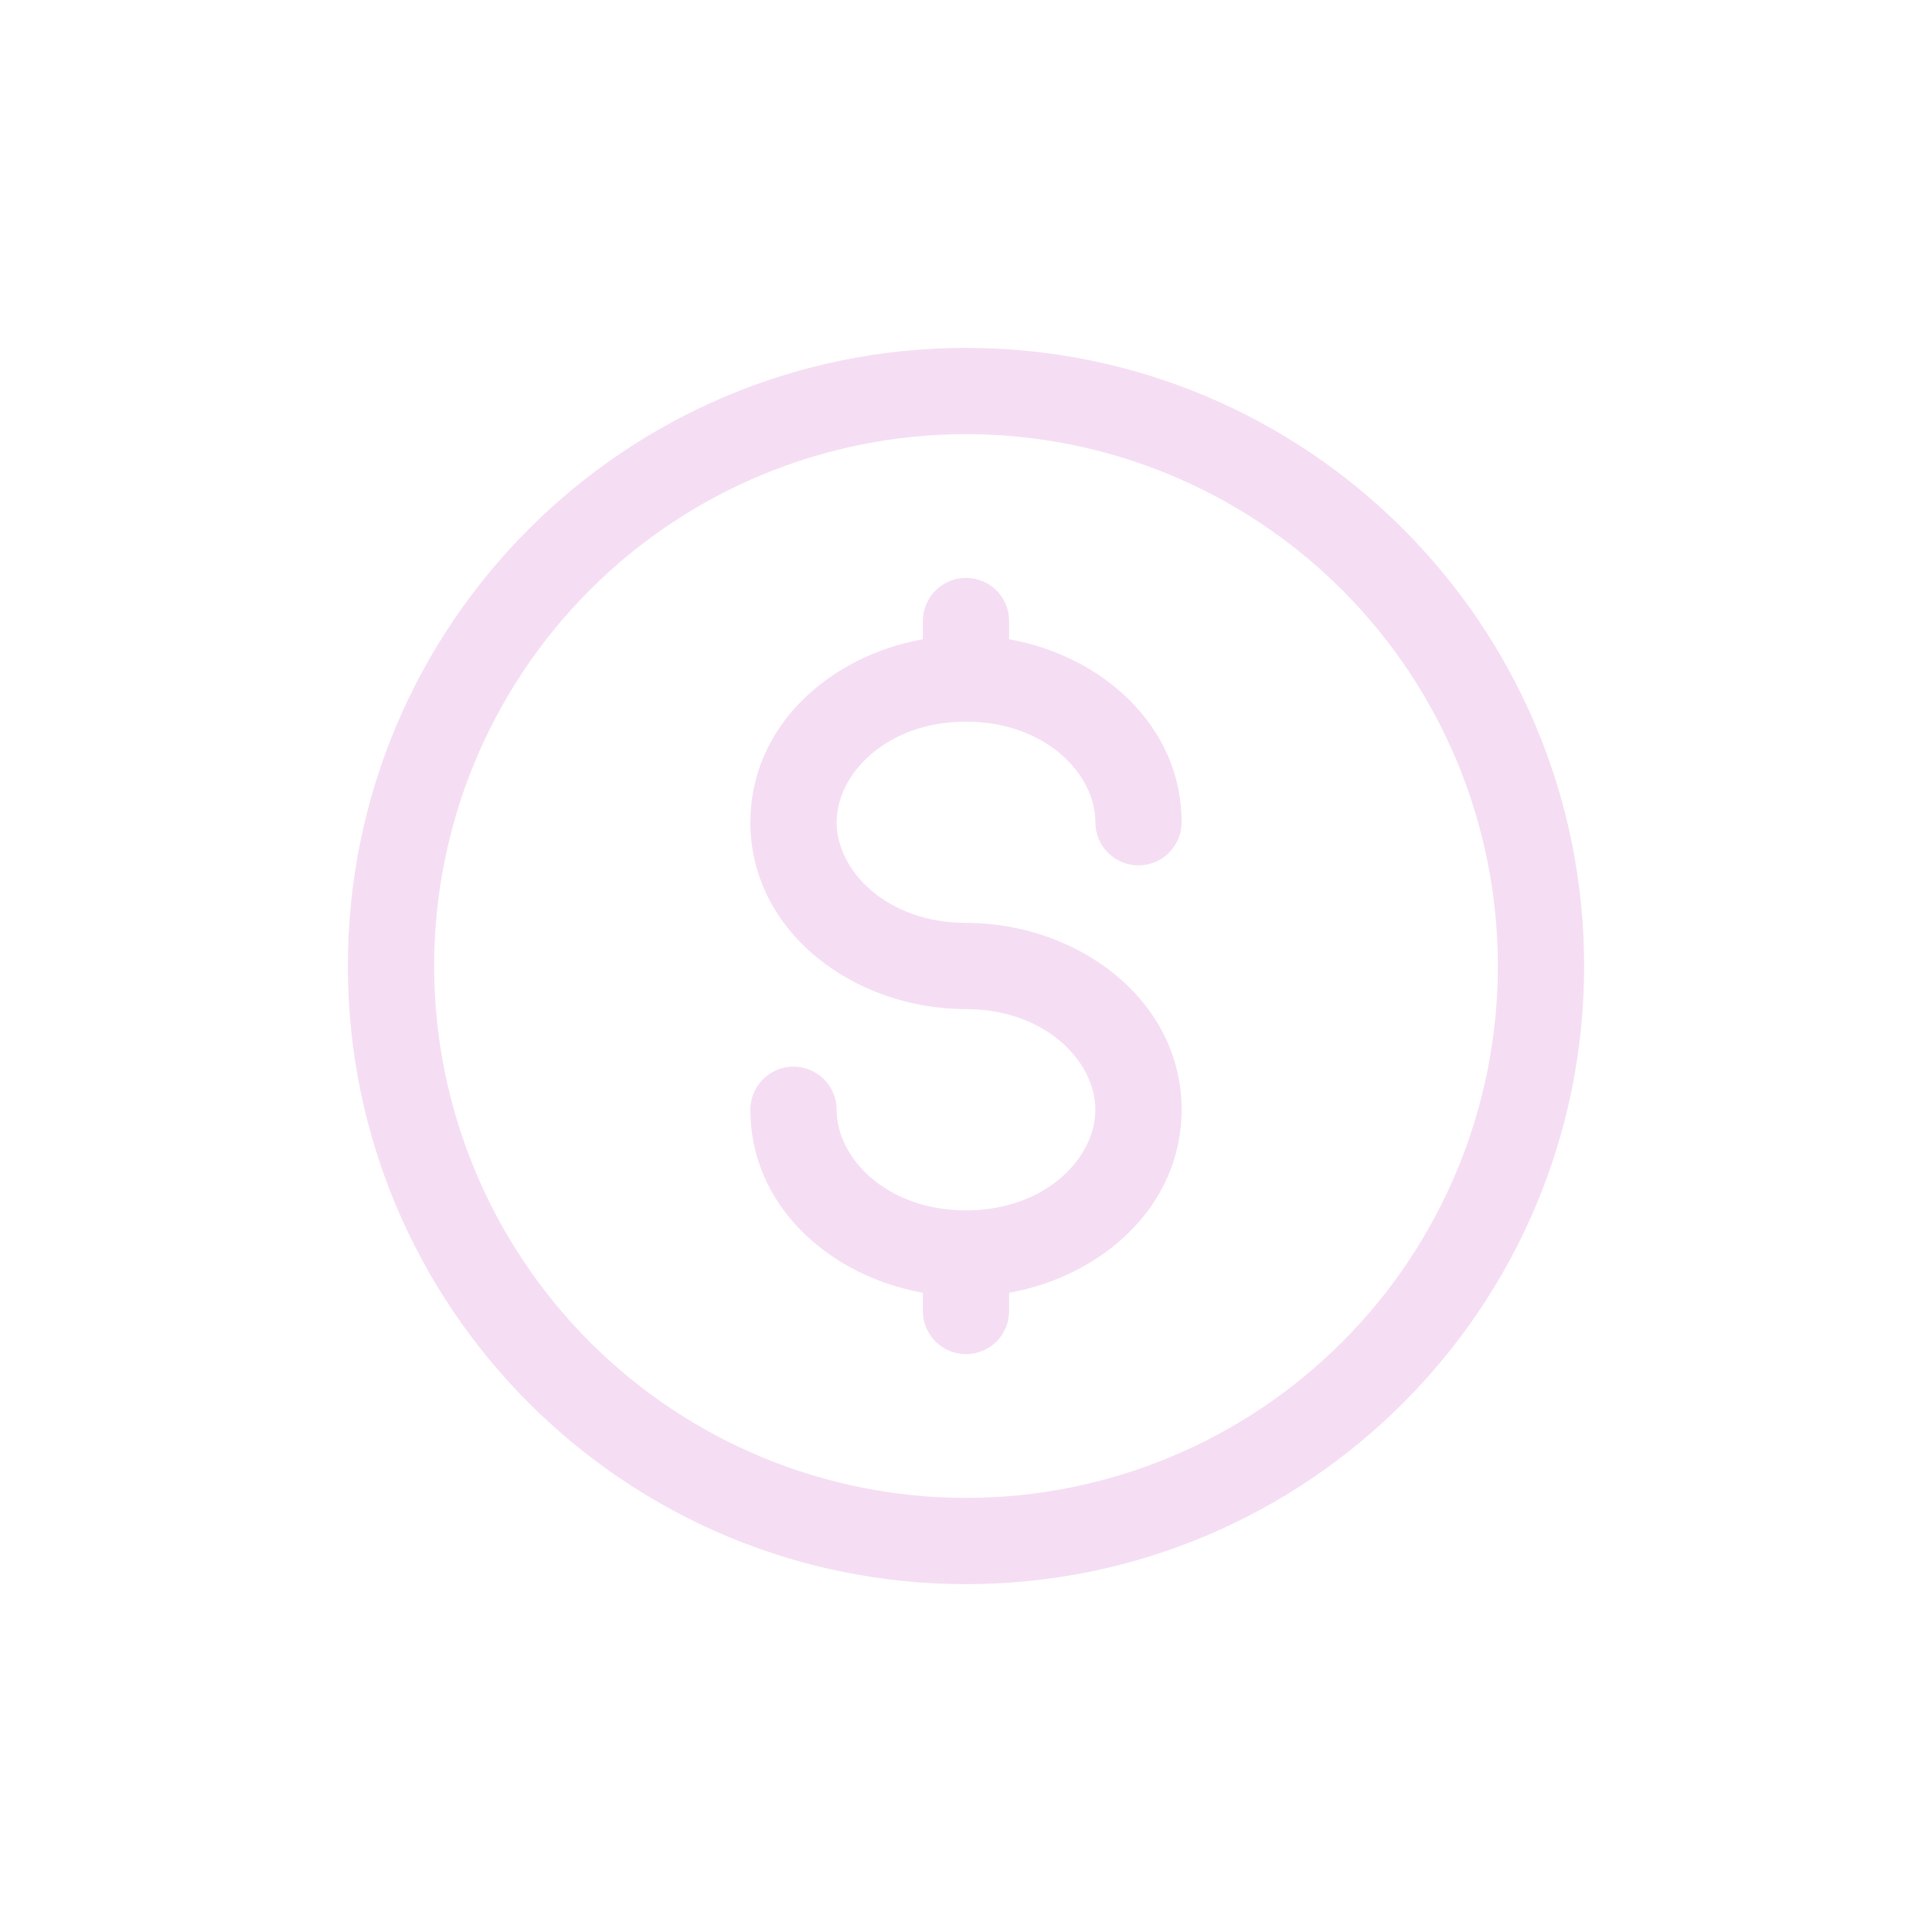 <svg xmlns="http://www.w3.org/2000/svg" width="75" height="75" viewBox="0 0 75 75" fill="none"><path fill-rule="evenodd" clip-rule="evenodd" d="M37.5 16.853C32.024 16.853 26.772 19.028 22.9 22.9C19.028 26.772 16.853 32.024 16.853 37.5C16.853 42.976 19.028 48.228 22.9 52.1C26.772 55.972 32.024 58.148 37.5 58.148C42.976 58.148 48.228 55.972 52.1 52.1C55.972 48.228 58.147 42.976 58.147 37.5C58.147 32.024 55.972 26.772 52.1 22.9C48.228 19.028 42.976 16.853 37.5 16.853ZM13.504 37.5C13.504 24.248 24.248 13.505 37.5 13.505C50.752 13.505 61.495 24.248 61.495 37.5C61.495 50.752 50.752 61.496 37.5 61.496C24.248 61.496 13.504 50.752 13.504 37.5ZM37.5 22.433C37.944 22.433 38.37 22.61 38.684 22.924C38.998 23.238 39.174 23.663 39.174 24.107V24.815C42.812 25.467 45.87 28.201 45.87 31.92C45.87 32.364 45.694 32.79 45.38 33.104C45.066 33.417 44.64 33.594 44.196 33.594C43.752 33.594 43.327 33.417 43.013 33.104C42.699 32.79 42.522 32.364 42.522 31.92C42.522 30.036 40.574 28.014 37.5 28.014C34.428 28.014 32.478 30.036 32.478 31.92C32.478 33.804 34.428 35.826 37.5 35.826C41.824 35.826 45.87 38.801 45.87 43.081C45.87 46.799 42.812 49.534 39.174 50.185V50.893C39.174 51.337 38.998 51.763 38.684 52.077C38.37 52.391 37.944 52.567 37.5 52.567C37.056 52.567 36.63 52.391 36.316 52.077C36.002 51.763 35.826 51.337 35.826 50.893V50.185C32.187 49.534 29.129 46.799 29.129 43.081C29.129 42.636 29.306 42.211 29.62 41.897C29.934 41.583 30.36 41.406 30.803 41.406C31.247 41.406 31.673 41.583 31.987 41.897C32.301 42.211 32.478 42.636 32.478 43.081C32.478 44.965 34.428 46.987 37.5 46.987C40.574 46.987 42.522 44.965 42.522 43.081C42.522 41.197 40.574 39.174 37.5 39.174C33.176 39.174 29.129 36.199 29.129 31.92C29.129 28.201 32.187 25.467 35.826 24.815V24.107C35.826 23.663 36.002 23.238 36.316 22.924C36.63 22.61 37.056 22.433 37.5 22.433Z" fill="#F5DEF3"></path></svg>